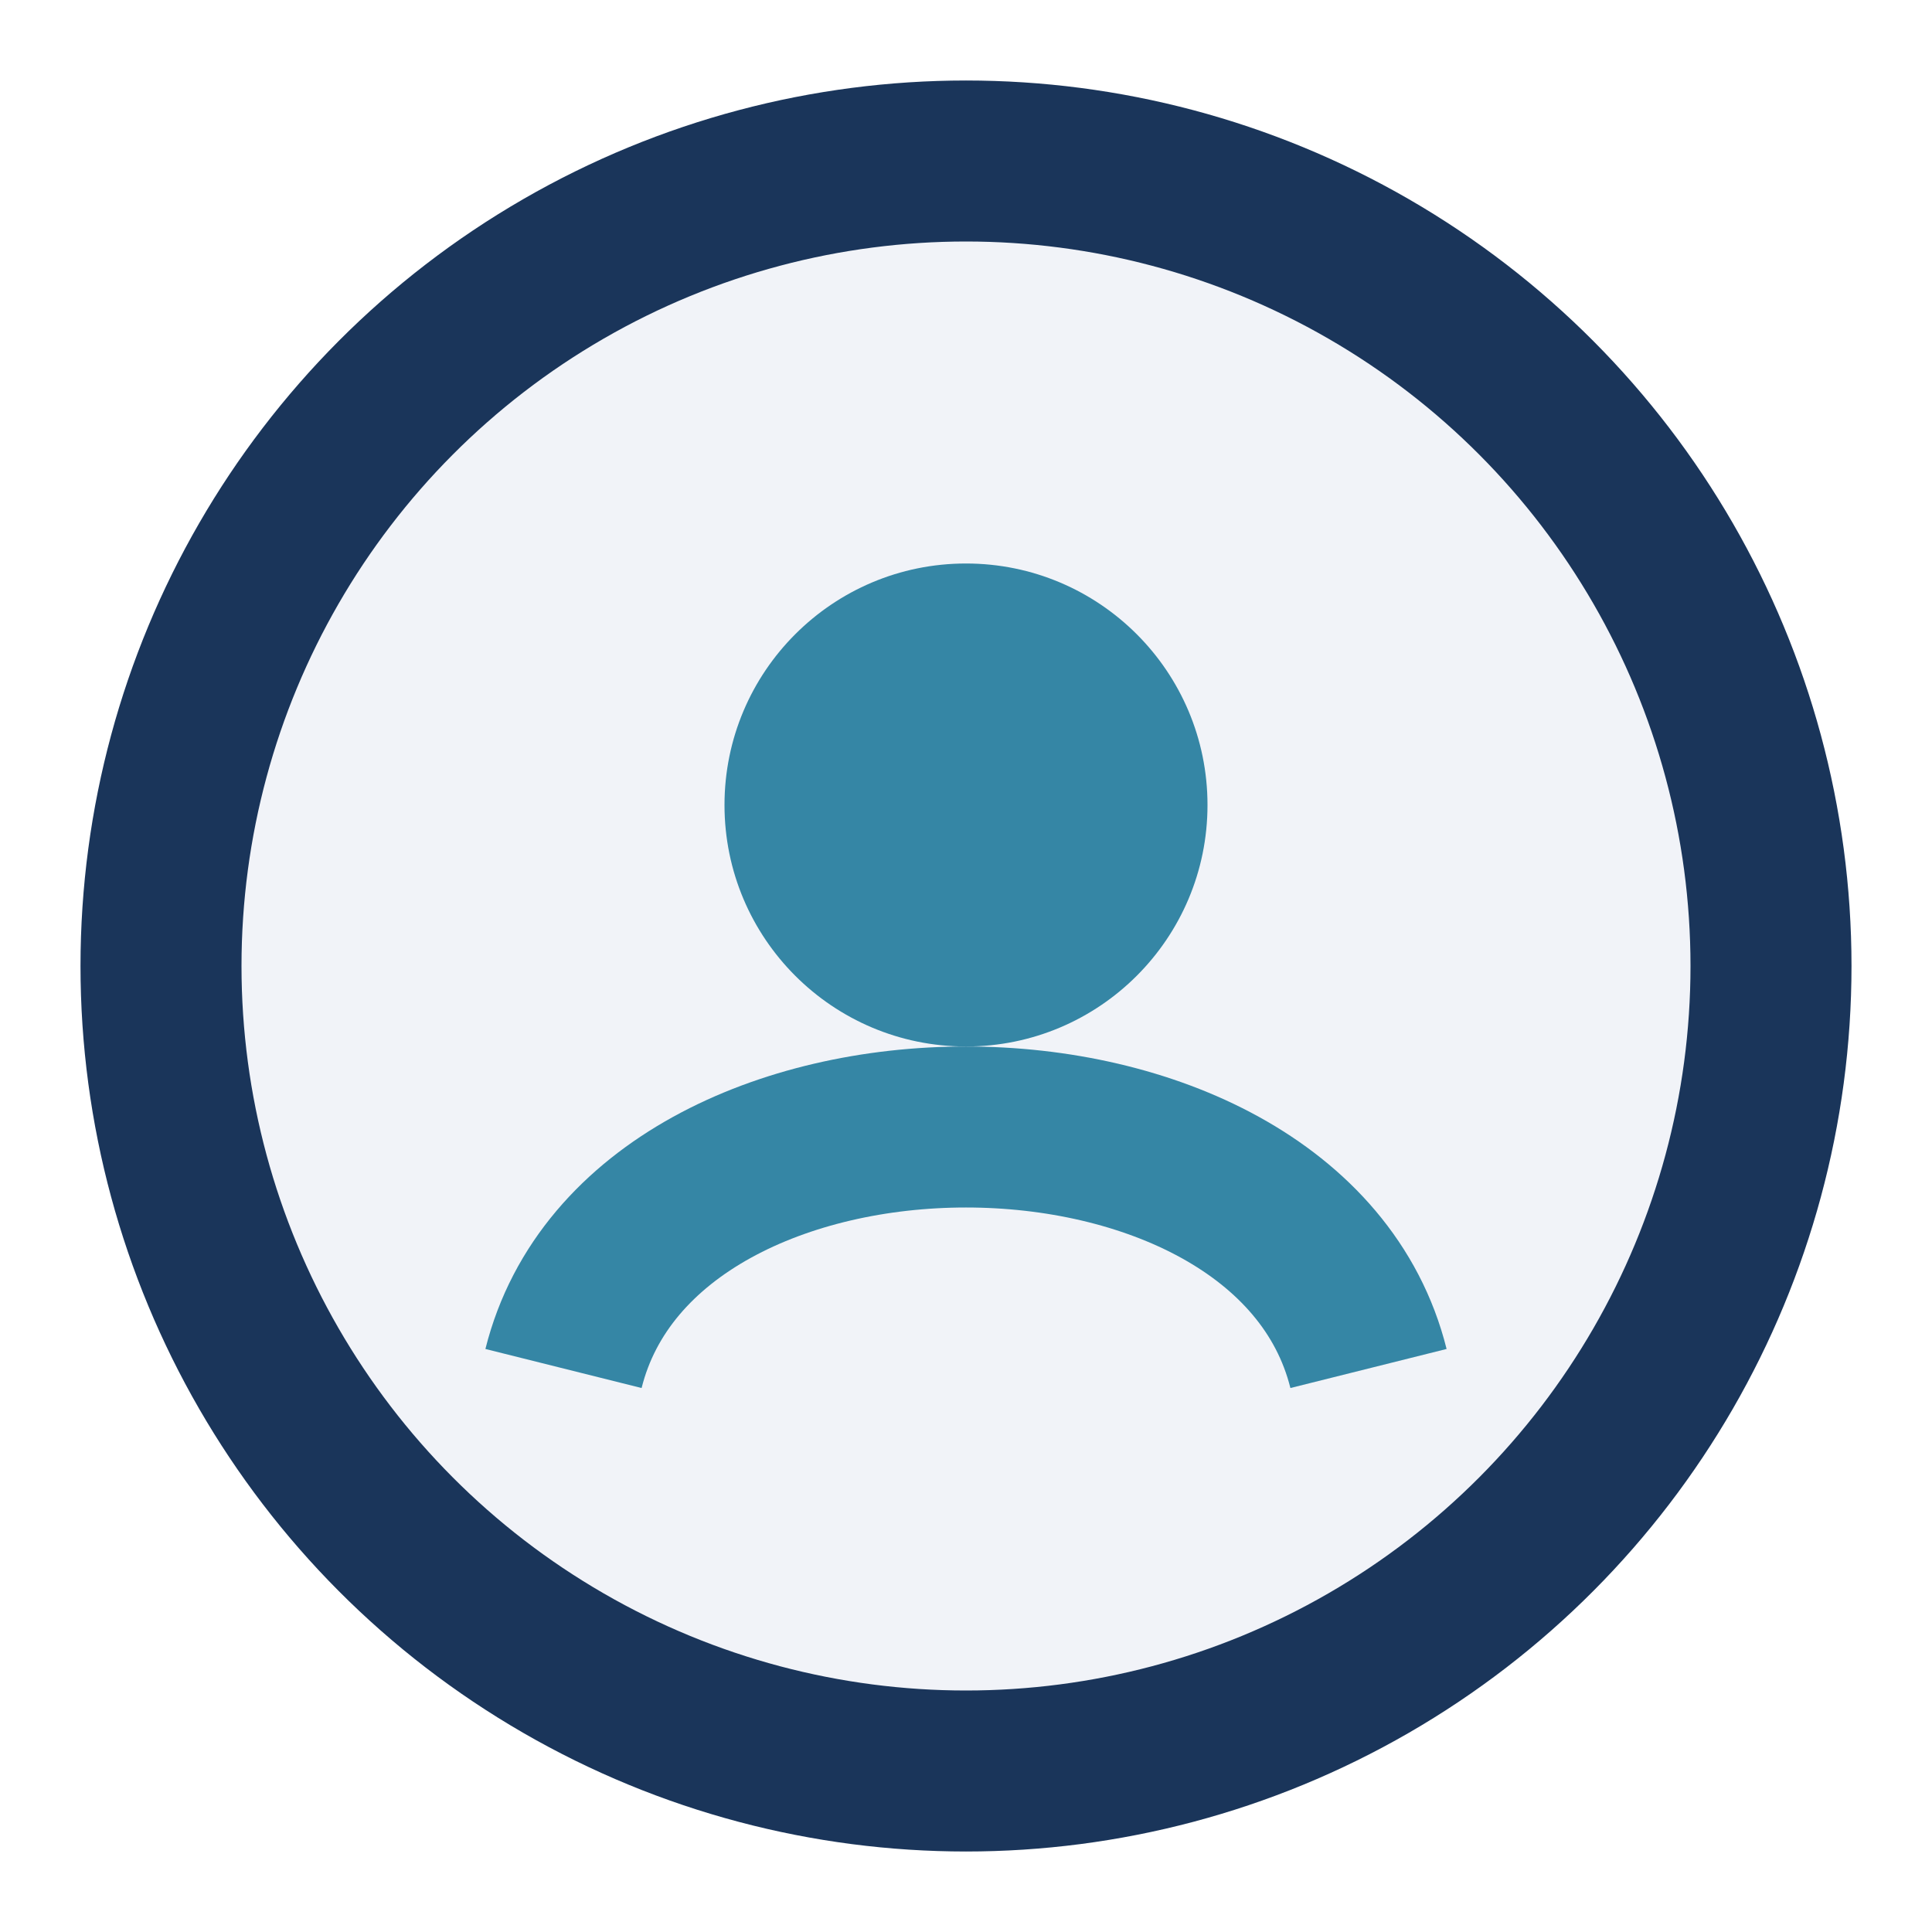 <?xml version="1.0" encoding="UTF-8"?>
<svg xmlns="http://www.w3.org/2000/svg" width="24" height="24" viewBox="0 0 24 24"><circle cx="12" cy="12" r="10" fill="#F1F3F8" stroke="#1A355A" stroke-width="2"/><path d="M7 17c1-4 9-4 10 0" stroke="#3586A5" stroke-width="2" fill="none"/><circle cx="12" cy="10" r="3" fill="#3586A5"/></svg>